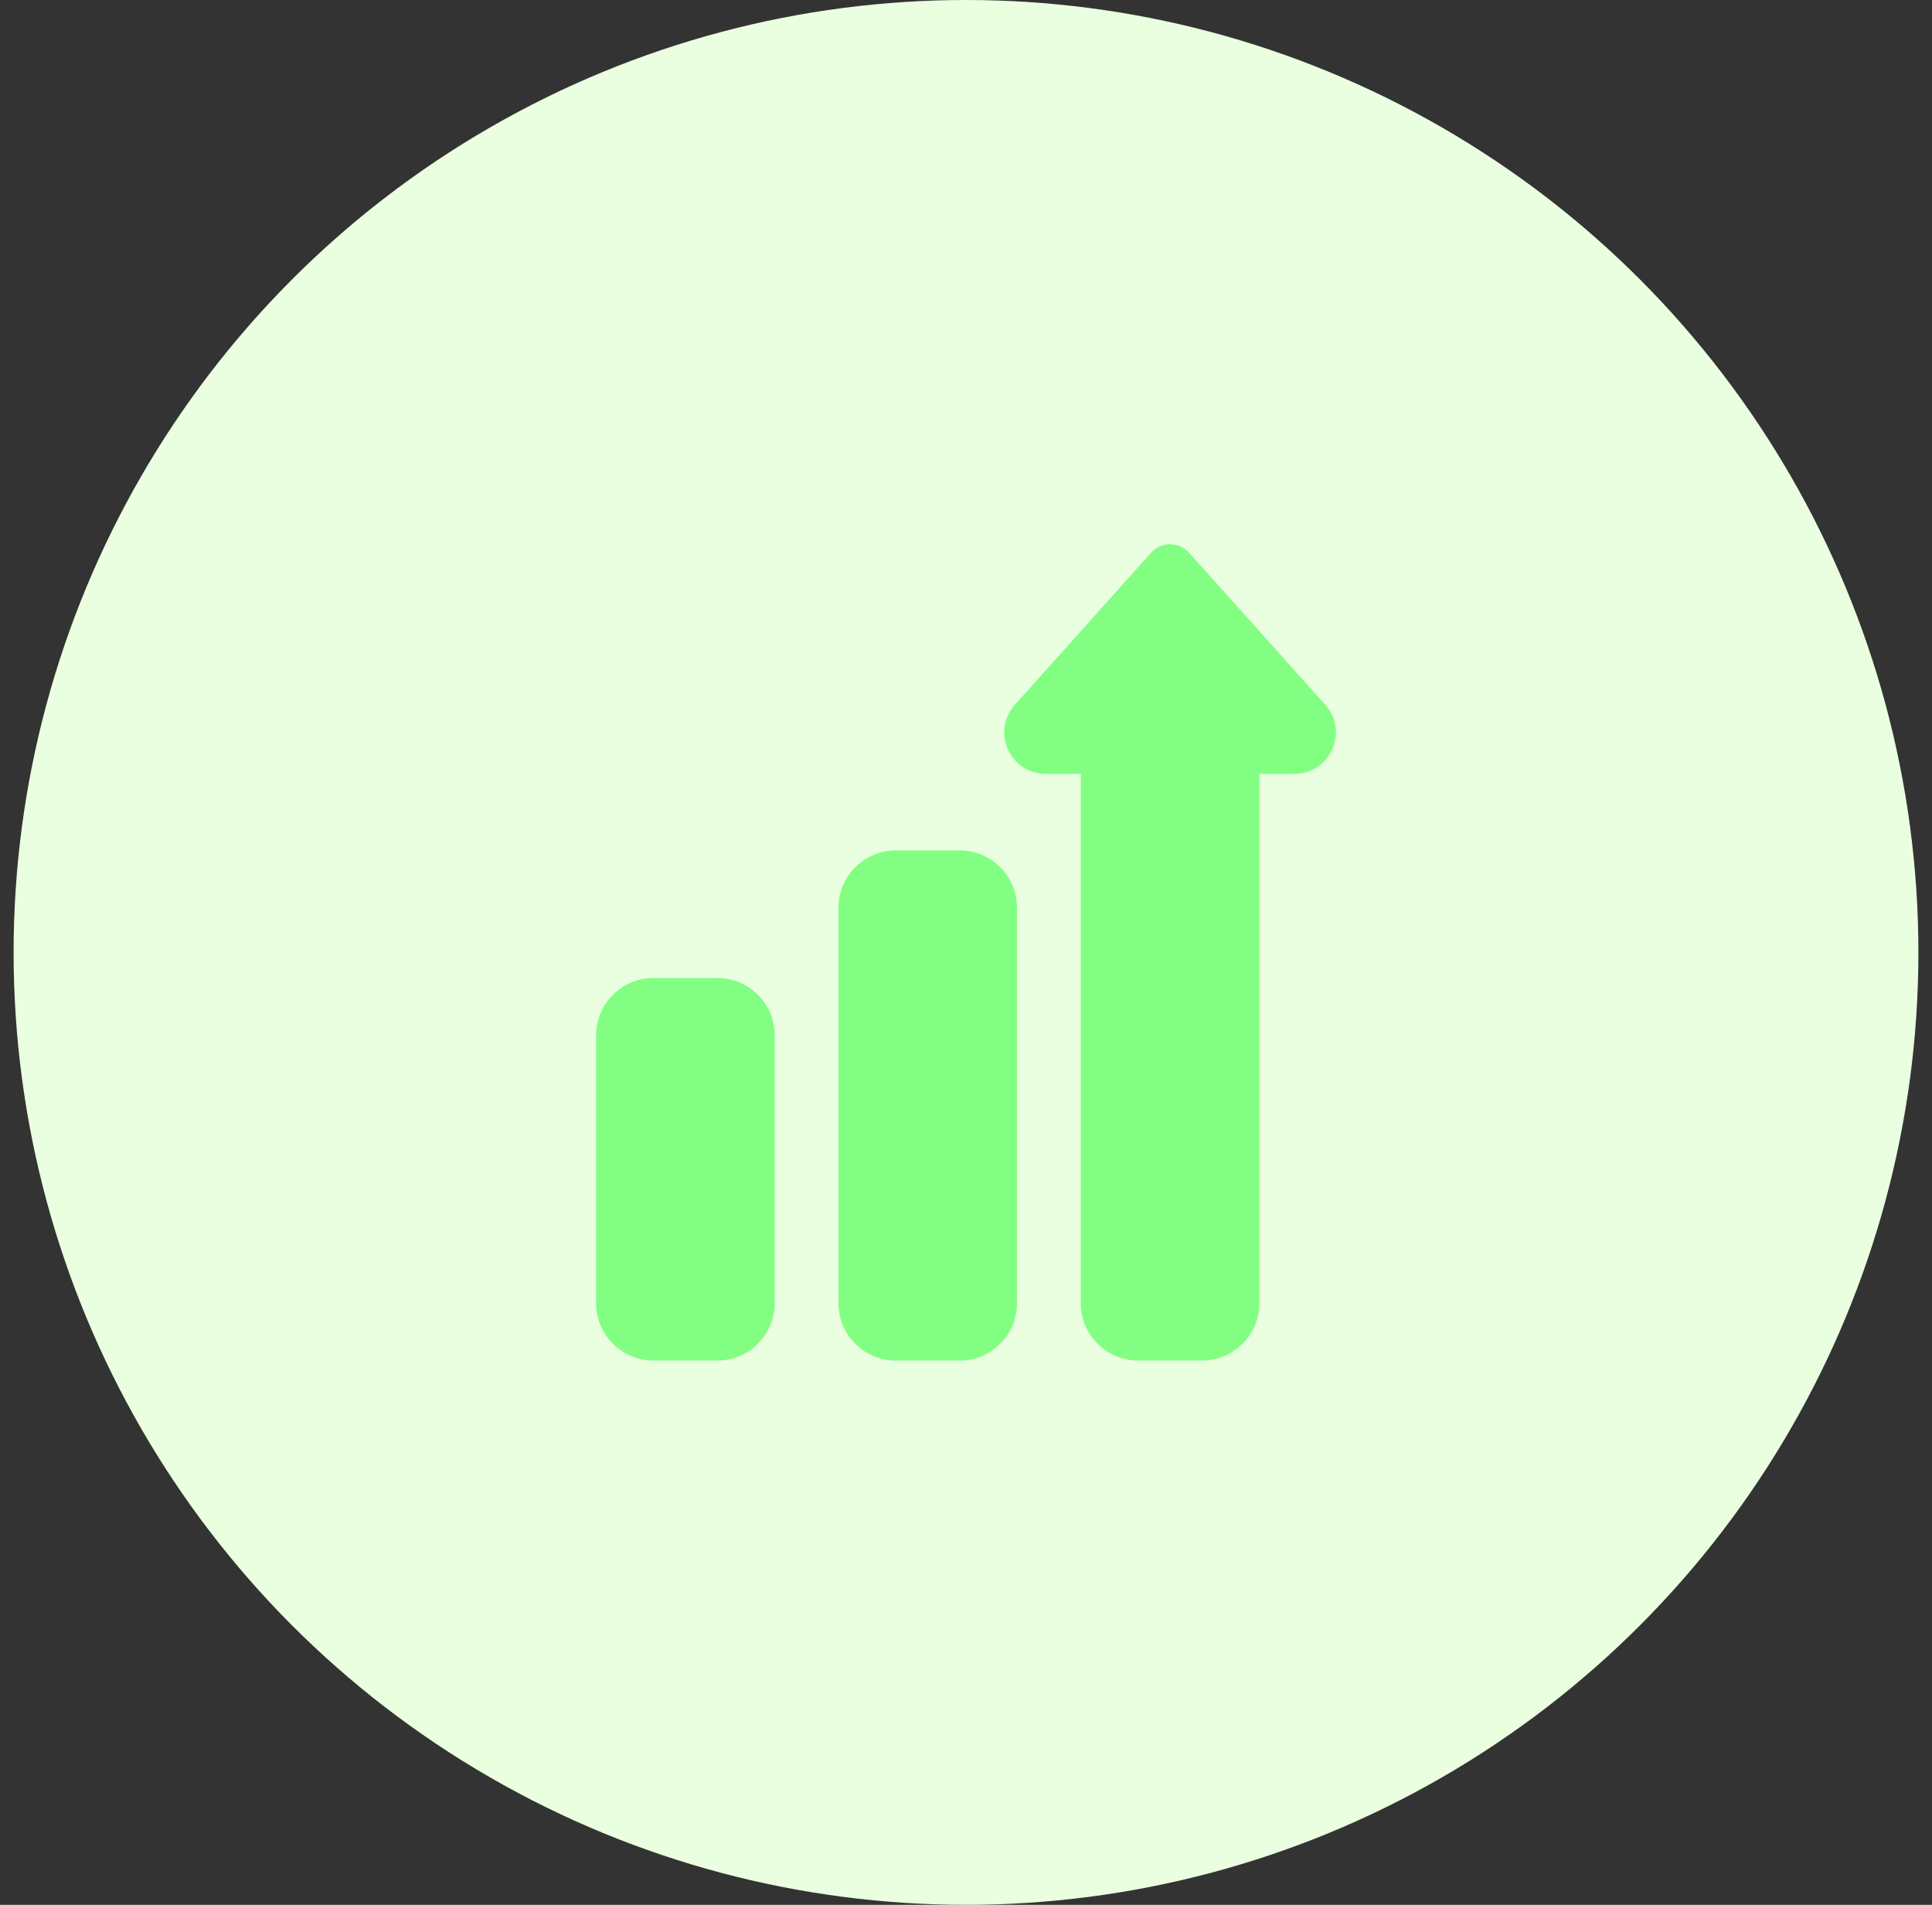 
<svg width="71" height="70" viewBox="0 0 71 70" fill="none" xmlns="http://www.w3.org/2000/svg">
<rect x="0" y="0" width="71" height="70" fill="#333333" stroke="none"/>
<circle cx="35.5" cy="35" r="35" fill="#EAFFE0"/>
<g clip-path="url(#clip0_421_8449)">
<path d="M35.266 50H32.922C31.759 50 30.812 49.054 30.812 47.891V33.359C30.812 32.196 31.759 31.25 32.922 31.25H35.266C36.429 31.25 37.375 32.196 37.375 33.359V47.891C37.375 49.054 36.429 50 35.266 50Z" fill="#82FF82"/>
<path d="M26.359 50H24.016C22.852 50 21.906 49.054 21.906 47.891V38.047C21.906 36.884 22.852 35.938 24.016 35.938H26.359C27.523 35.938 28.469 36.884 28.469 38.047V47.891C28.469 49.054 27.523 50 26.359 50Z" fill="#82FF82"/>
<path d="M44.171 50H41.828C40.664 50 39.718 49.054 39.718 47.891V28.438H38.43C37.828 28.438 37.298 28.098 37.046 27.551C36.795 27.004 36.882 26.38 37.274 25.923C37.278 25.917 37.283 25.912 37.287 25.907L42.301 20.312C42.479 20.113 42.733 20 42.999 20C43.266 20 43.52 20.113 43.698 20.312L48.712 25.907C48.716 25.912 48.721 25.917 48.725 25.923C49.117 26.38 49.204 27.004 48.953 27.551C48.701 28.098 48.171 28.438 47.569 28.438H46.281V47.891C46.281 49.054 45.334 50 44.171 50Z" fill="#82FF82"/>
</g>
<defs>
<clipPath id="clip0_421_8449">
<rect width="30" height="30" fill="white" transform="translate(20.5 20)"/>
</clipPath>
</defs>
</svg>
